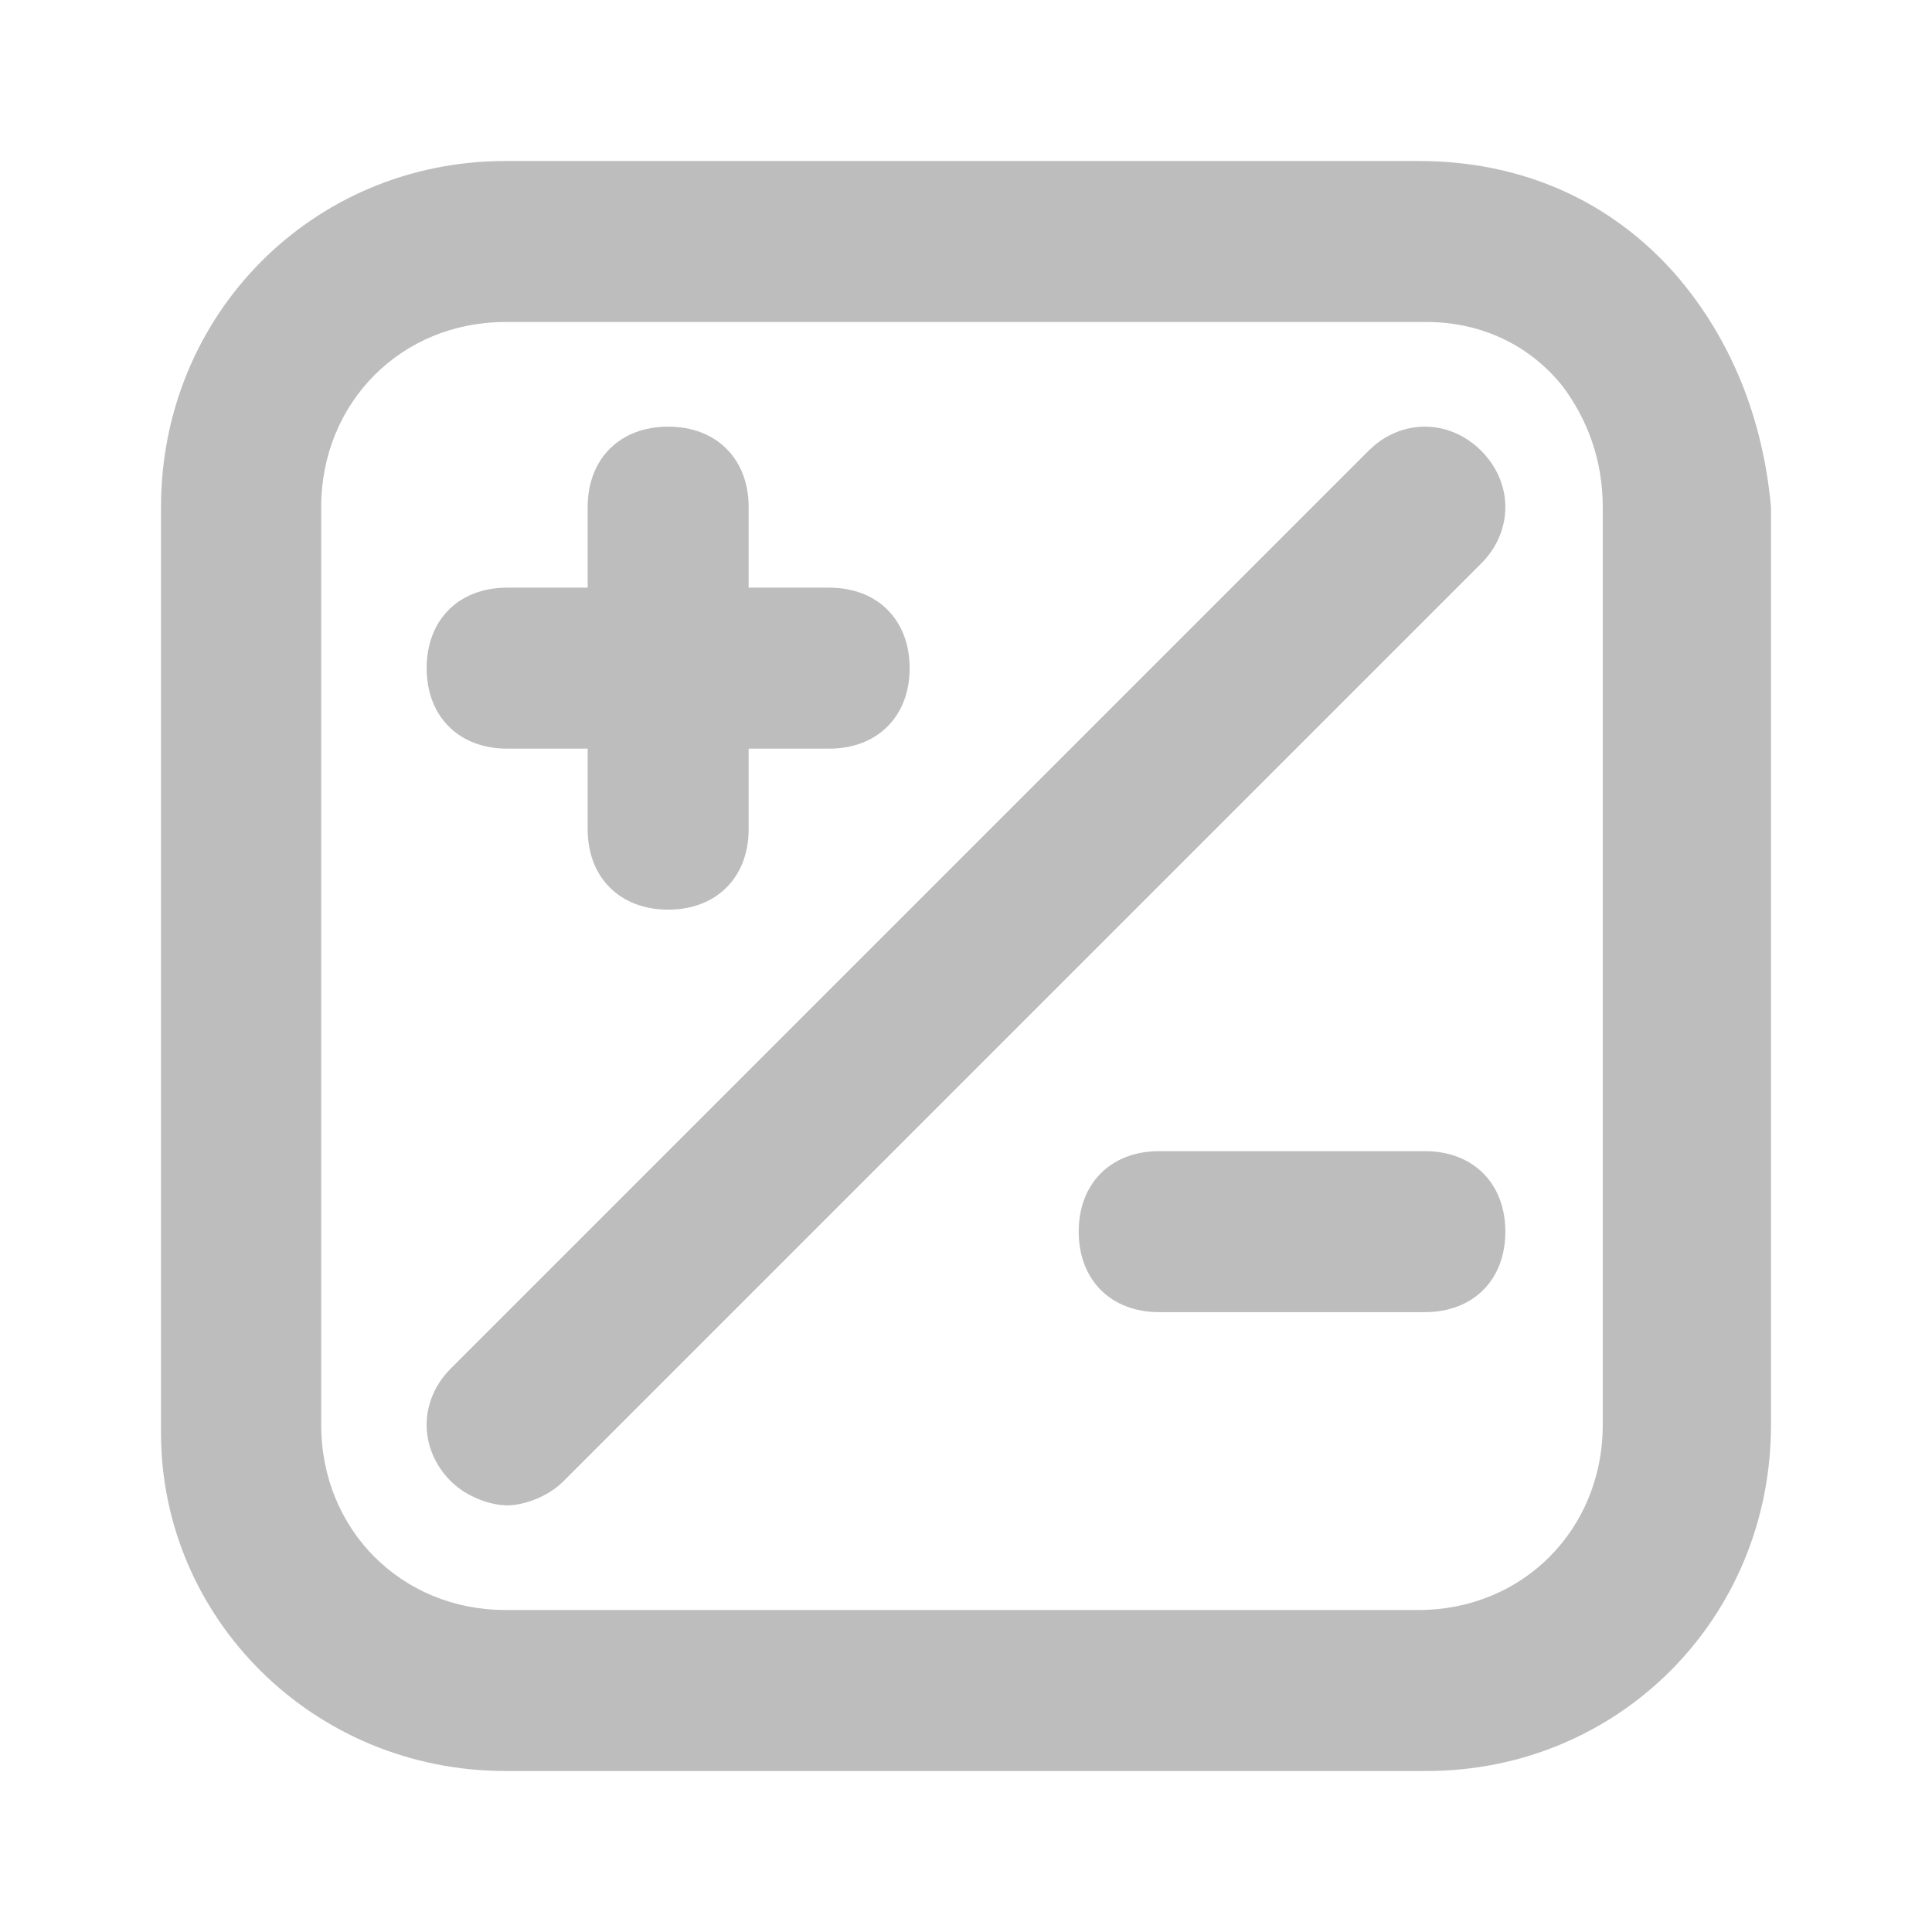 <svg width="24" height="24" viewBox="0 0 24 24" fill="none" xmlns="http://www.w3.org/2000/svg">
<path d="M20.806 3.4C20.01 2.5 18.915 2 17.622 2H6.279C3.891 2 2 3.9 2 6.3V17.8C2 20.1 3.891 22 6.279 22H17.721C20.11 22 22 20.1 22 17.7V6.3C21.901 5.2 21.503 4.2 20.806 3.4ZM19.91 17.7C19.91 19 18.915 20 17.622 20H6.279C4.985 20 3.99 19 3.99 17.7V6.3C3.99 5 4.985 4 6.279 4H17.721C18.418 4 19.015 4.3 19.413 4.8C19.711 5.2 19.91 5.7 19.91 6.3V17.7Z" fill="#BDBDBD"/>
<path d="M6.3 9.3H7.3V10.3C7.3 10.9 7.7 11.3 8.3 11.3C8.9 11.3 9.3 10.9 9.3 10.3V9.3H10.3C10.9 9.3 11.3 8.9 11.3 8.3C11.3 7.7 10.9 7.3 10.3 7.3H9.3V6.3C9.3 5.7 8.9 5.3 8.3 5.3C7.7 5.3 7.3 5.7 7.3 6.3V7.3H6.3C5.7 7.3 5.3 7.7 5.3 8.3C5.3 8.9 5.7 9.3 6.3 9.3Z" fill="#BDBDBD"/>
<path d="M17.7 14.3H14.4C13.8 14.3 13.4 14.7 13.4 15.3C13.4 15.9 13.8 16.3 14.4 16.3H17.7C18.3 16.3 18.7 15.9 18.7 15.3C18.7 14.7 18.3 14.3 17.7 14.3Z" fill="#BDBDBD"/>
<path d="M17 5.6L5.6 17C5.2 17.4 5.2 18 5.6 18.4C5.8 18.6 6.1 18.7 6.3 18.7C6.5 18.7 6.8 18.6 7 18.4L18.4 7C18.8 6.6 18.8 6 18.4 5.6C18 5.2 17.4 5.2 17 5.6Z" fill="#BDBDBD"/>
</svg>
